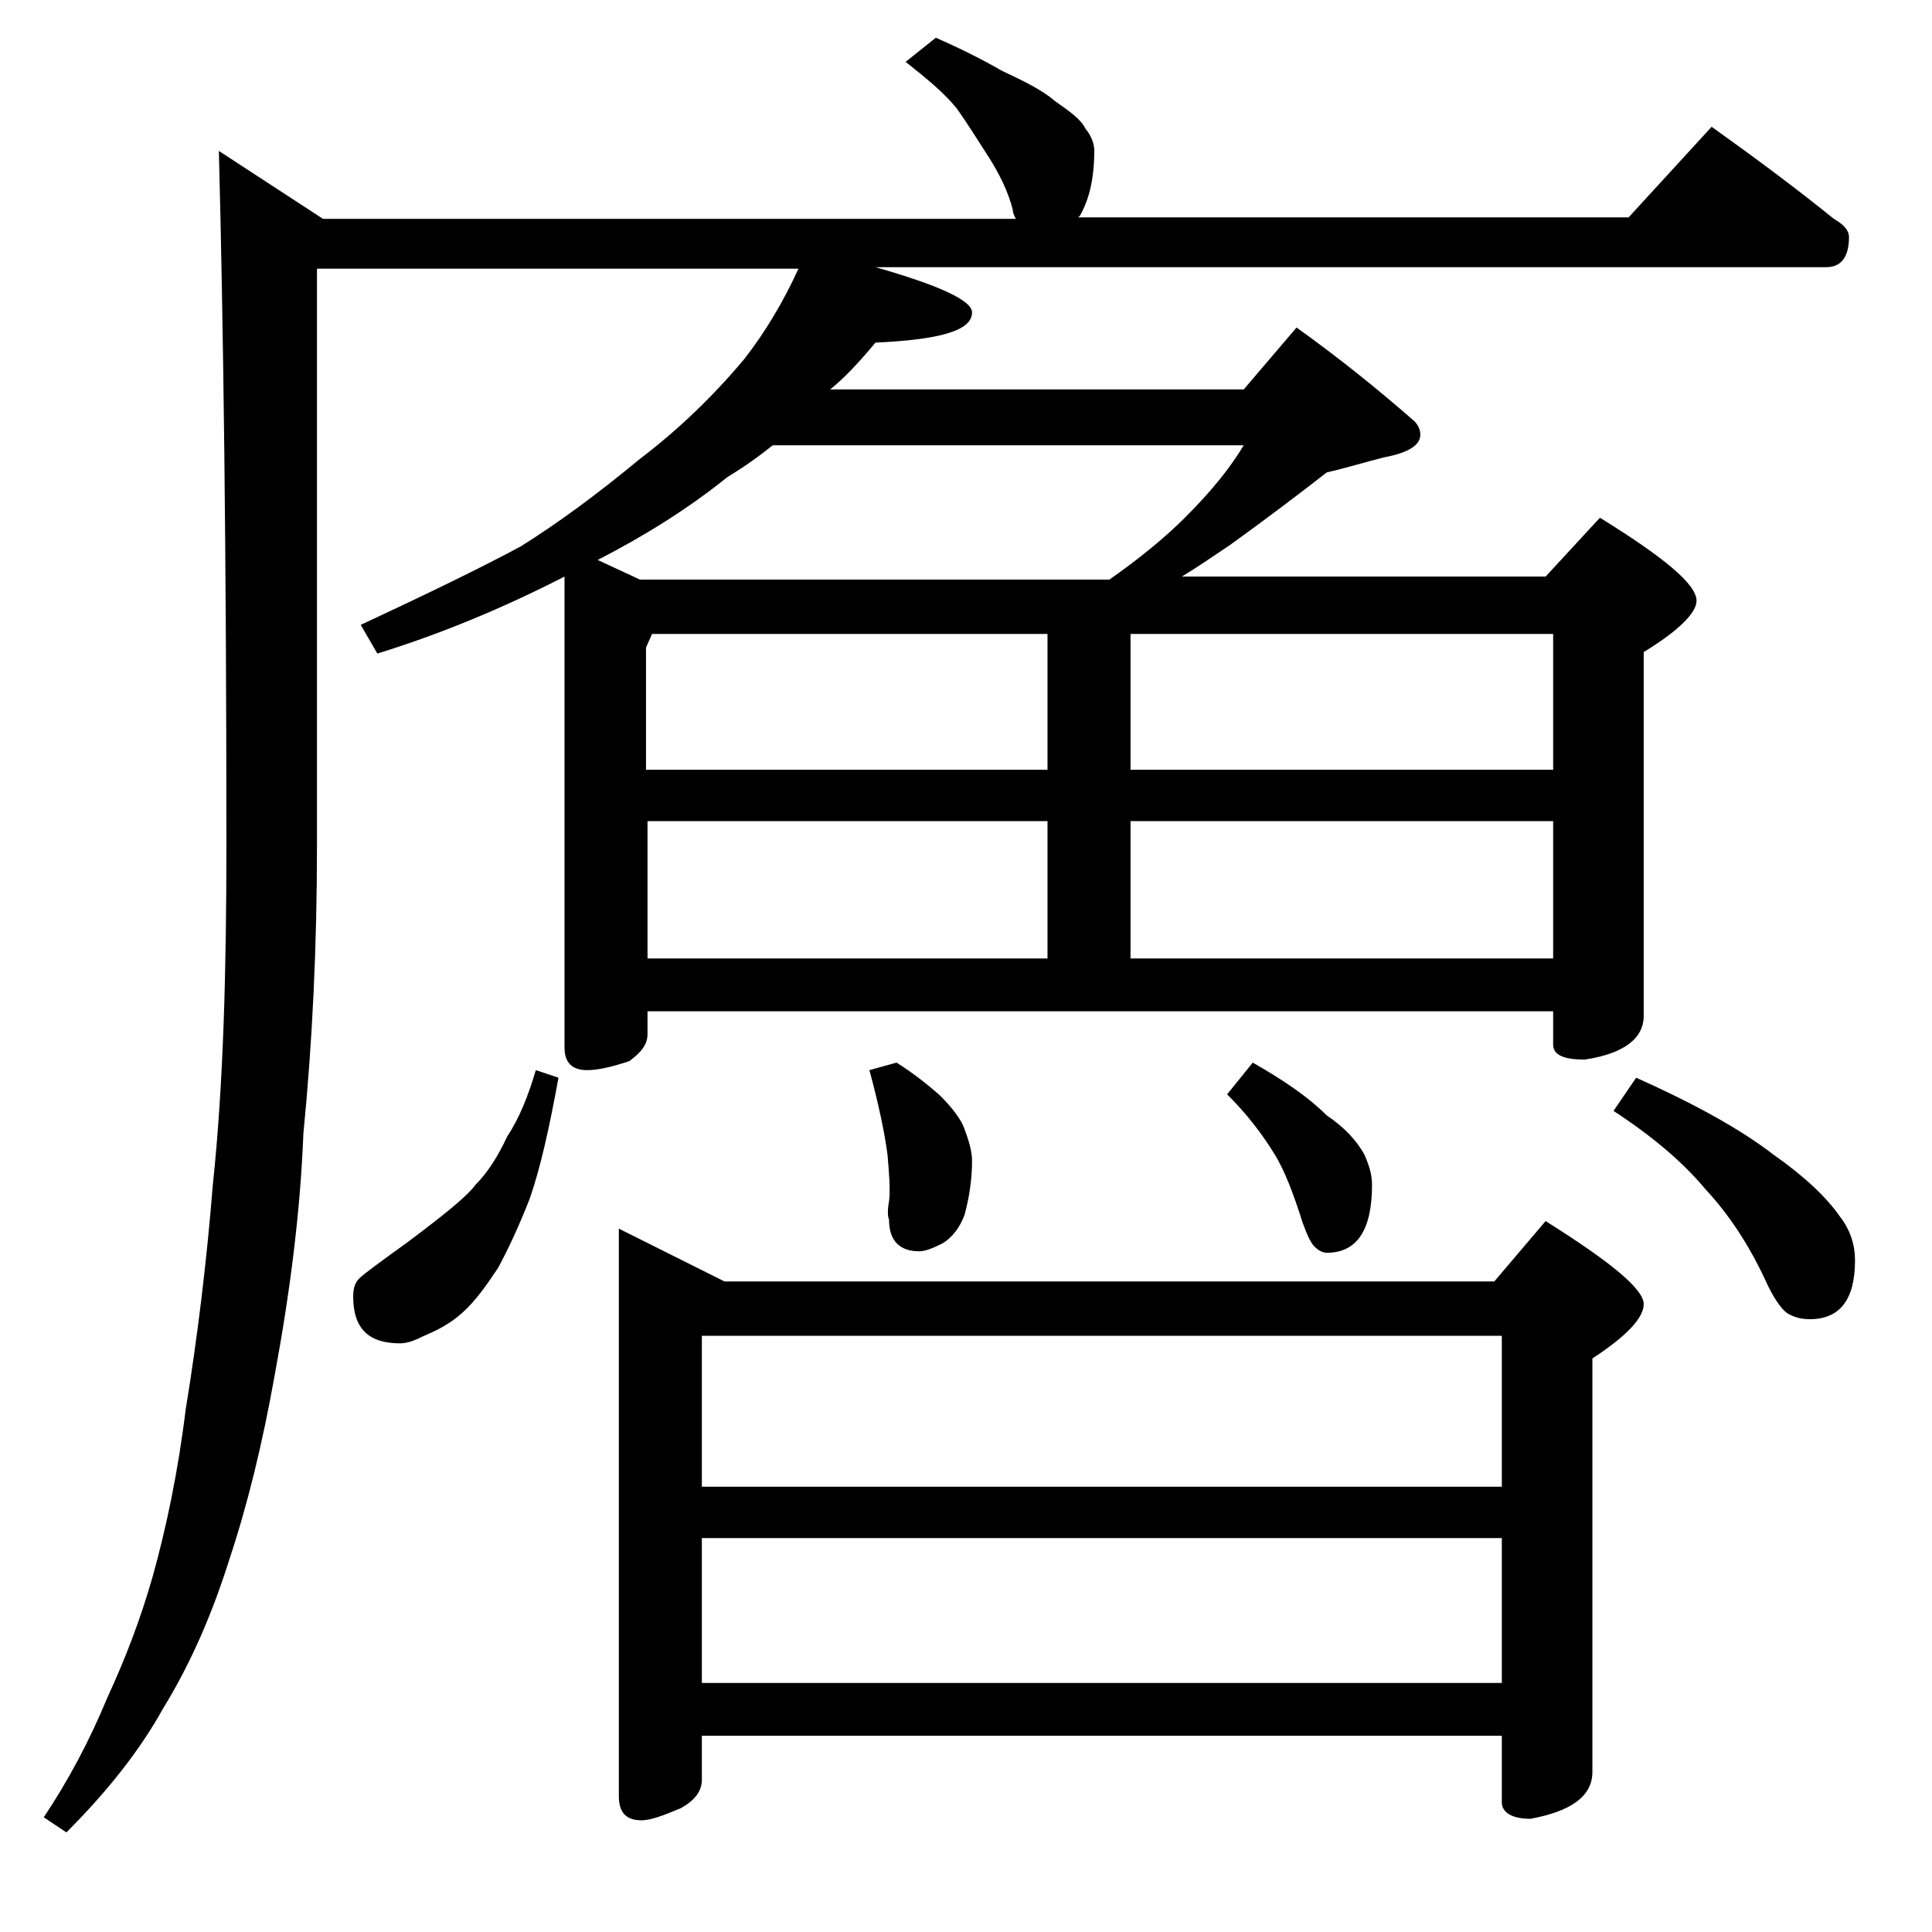 <?xml version="1.0" encoding="utf-8"?>
<!-- Generator: Adobe Illustrator 18.0.0, SVG Export Plug-In . SVG Version: 6.00 Build 0)  -->
<!DOCTYPE svg PUBLIC "-//W3C//DTD SVG 1.1//EN" "http://www.w3.org/Graphics/SVG/1.1/DTD/svg11.dtd">
<svg version="1.1" id="Layer_1" xmlns="http://www.w3.org/2000/svg" xmlns:xlink="http://www.w3.org/1999/xlink" x="0px" y="0px"
	 viewBox="0 0 128 128" enable-background="new 0 0 128 128" xml:space="preserve">
<path d="M62,2.5c1.6,0.7,3,1.4,4.4,2.2c1.5,0.7,2.7,1.3,3.5,2c1,0.7,1.7,1.2,2,1.8c0.4,0.5,0.6,1,0.6,1.5c0,1.7-0.3,3.1-0.9,4.2
	c-0.1,0.2-0.2,0.2-0.2,0.2h36.5l5.5-6c2.8,2,5.5,4,8.1,6.1c0.7,0.4,1,0.8,1,1.2c0,1.3-0.5,2-1.5,2H58c4.2,1.2,6.4,2.2,6.4,3
	c0,1.2-2.1,1.8-6.4,2c-1,1.2-2,2.3-3,3.1h27.4l3.5-4.1c2.8,2,5.4,4.1,7.8,6.2c0.2,0.2,0.4,0.5,0.4,0.9c0,0.7-0.8,1.2-2.4,1.5
	c-1.2,0.3-2.5,0.7-3.8,1c-1.8,1.4-3.9,3-6.4,4.8c-1.2,0.8-2.2,1.5-3.2,2.1h24.1l3.6-3.9c4.2,2.6,6.4,4.4,6.4,5.5
	c0,0.8-1.2,2-3.5,3.4v24.1c0,1.5-1.3,2.5-3.9,2.9c-1.4,0-2.1-0.3-2.1-1V67h-60v1.5c0,0.7-0.4,1.2-1.2,1.8c-1.2,0.4-2.1,0.6-2.8,0.6
	c-1,0-1.5-0.5-1.5-1.5V38.2c-4.1,2.1-8.2,3.8-12.4,5.1l-1.1-1.9c4.5-2.1,8-3.8,10.6-5.2c2.4-1.5,5-3.4,7.9-5.8
	c2.5-1.9,4.8-4.1,6.9-6.6c1.4-1.8,2.6-3.8,3.6-6H21V56c0,6.7-0.3,13-0.9,19.1c-0.2,5.2-0.9,10.6-1.9,16c-0.8,4.5-1.8,8.6-3,12.2
	c-1.1,3.5-2.5,6.8-4.4,9.9c-1.5,2.7-3.6,5.4-6.4,8.2l-1.5-1c1.6-2.4,3-5,4.2-7.9c1.2-2.6,2.2-5.2,3-8c0.9-3.2,1.7-7,2.2-11.1
	c0.8-4.9,1.4-9.9,1.8-14.9C14.8,71.9,15,64.3,15,56c0-19.2-0.2-34.6-0.5-46l6.9,4.5h45.9c-0.1-0.2-0.2-0.4-0.2-0.6
	c-0.3-1.2-0.9-2.4-1.6-3.5c-0.7-1.1-1.4-2.2-2.1-3.2c-0.8-1-2-2-3.4-3.1L62,2.5z M35.5,70.9l1.5,0.5c-0.6,3.3-1.2,6-1.9,8
	c-0.7,1.8-1.4,3.3-2.1,4.6c-0.8,1.2-1.5,2.2-2.4,3c-0.9,0.8-1.8,1.2-2.5,1.5C27.5,88.8,27,89,26.5,89c-2.1,0-3.1-1-3.1-3.1
	c0-0.5,0.1-0.9,0.4-1.2c0.3-0.3,1.4-1.1,3.2-2.4c2.4-1.8,3.9-3,4.5-3.8c0.8-0.8,1.5-1.9,2.1-3.2C34.4,74.1,35,72.6,35.5,70.9z
	 M42.4,38.4h31.1c2-1.4,3.7-2.8,5-4.1c1.8-1.8,3-3.3,3.9-4.8H51.2c-1,0.8-2,1.5-3,2.1c-2.6,2.1-5.5,3.9-8.6,5.5L42.4,38.4z M41,81.4
	l7,3.5h51l3.4-4c4.3,2.7,6.5,4.5,6.5,5.5c0,0.9-1.1,2.1-3.4,3.6v27.4c0,1.6-1.4,2.6-4.1,3.1c-1.2,0-1.9-0.4-1.9-1.1V115h-53v2.9
	c0,0.8-0.5,1.4-1.4,1.9c-1.2,0.5-2,0.8-2.6,0.8c-1,0-1.5-0.5-1.5-1.6V81.4z M42.9,51h26.5v-9H43.2l-0.4,0.9V51z M42.9,63.5h26.5
	v-9.1H42.9V63.5z M46.5,98.5h53v-10h-53V98.5z M46.5,111.5h53v-9.6h-53V111.5z M59.4,70.4c1.1,0.7,2,1.4,2.9,2.2
	c0.8,0.8,1.4,1.6,1.6,2.2c0.3,0.8,0.5,1.5,0.5,2.1c0,1.3-0.2,2.5-0.5,3.6c-0.3,0.8-0.8,1.5-1.5,1.9c-0.6,0.3-1.1,0.5-1.5,0.5
	c-1.3,0-2-0.7-2-2.1c-0.1-0.2-0.1-0.7,0-1.2c0.1-0.8,0-1.9-0.1-3.1c-0.2-1.5-0.6-3.4-1.2-5.6L59.4,70.4z M74.9,42v9h28v-9H74.9z
	 M74.9,63.5h28v-9.1h-28V63.5z M83,70.4c2.1,1.2,3.7,2.3,4.9,3.5c1.2,0.8,2,1.7,2.5,2.6c0.3,0.7,0.5,1.3,0.5,2c0,3-1,4.5-3,4.5
	c-0.2,0-0.5-0.1-0.8-0.4s-0.5-0.8-0.8-1.6c-0.6-1.9-1.2-3.5-1.9-4.6c-0.8-1.3-1.8-2.6-3.1-3.9L83,70.4z M108.4,71.4
	c3.8,1.7,6.9,3.4,9.1,5.1c2,1.4,3.5,2.8,4.4,4.1c0.7,0.9,1,1.9,1,2.9c0,2.6-1,3.9-3,3.9c-0.5,0-1-0.1-1.5-0.4
	c-0.4-0.3-0.9-1-1.4-2.1c-1.2-2.6-2.6-4.6-4-6.1c-1.5-1.8-3.5-3.5-6.1-5.2L108.4,71.4z"/>
</svg>
